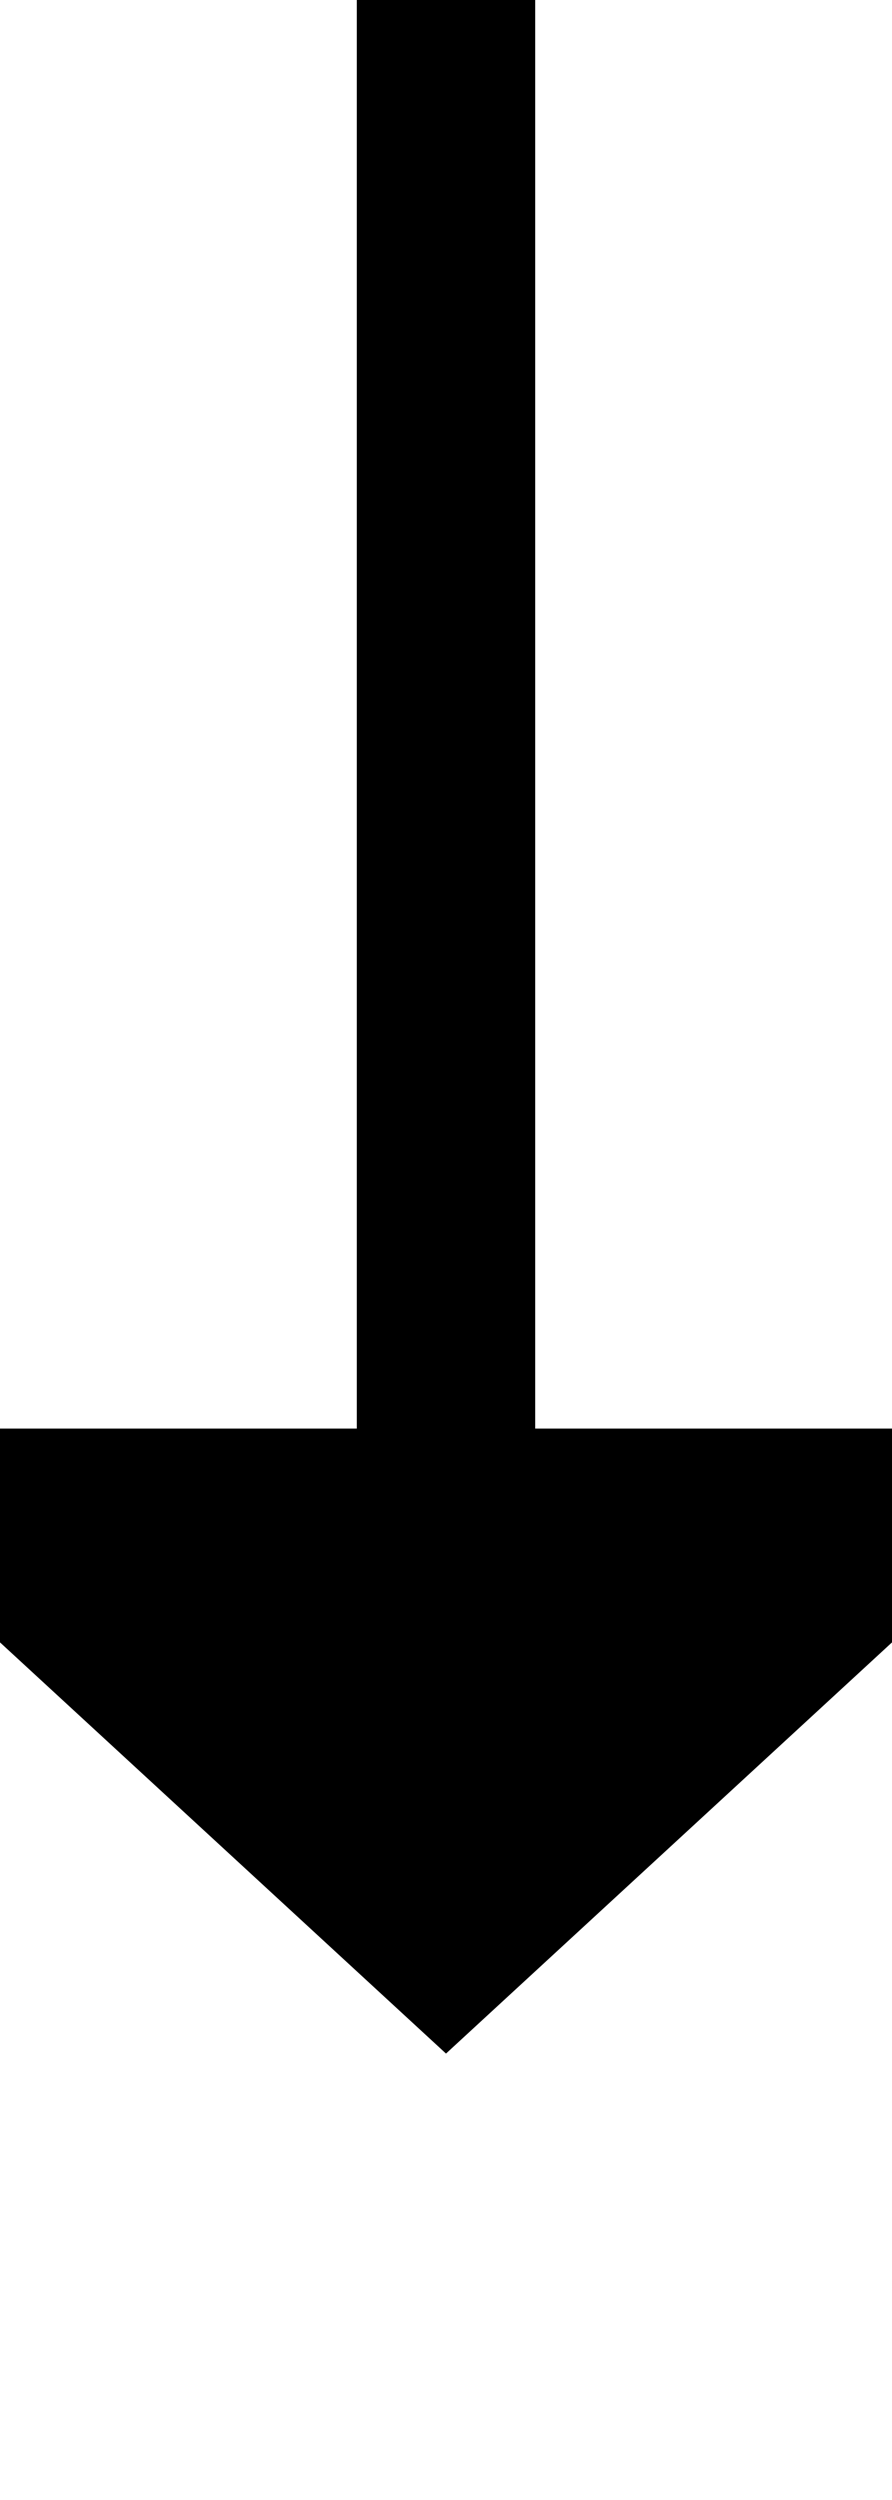 ﻿<?xml version="1.0" encoding="utf-8"?>
<svg version="1.1" xmlns:xlink="http://www.w3.org/1999/xlink" width="10px" height="28px" preserveAspectRatio="xMidYMin meet" viewBox="984 1310  8 28" xmlns="http://www.w3.org/2000/svg">
  <path d="M 988 1310  L 988 1327  " stroke-width="2" stroke="#000000" fill="none" />
  <path d="M 980.4 1326  L 988 1333  L 995.6 1326  L 980.4 1326  Z " fill-rule="nonzero" fill="#000000" stroke="none" />
</svg>